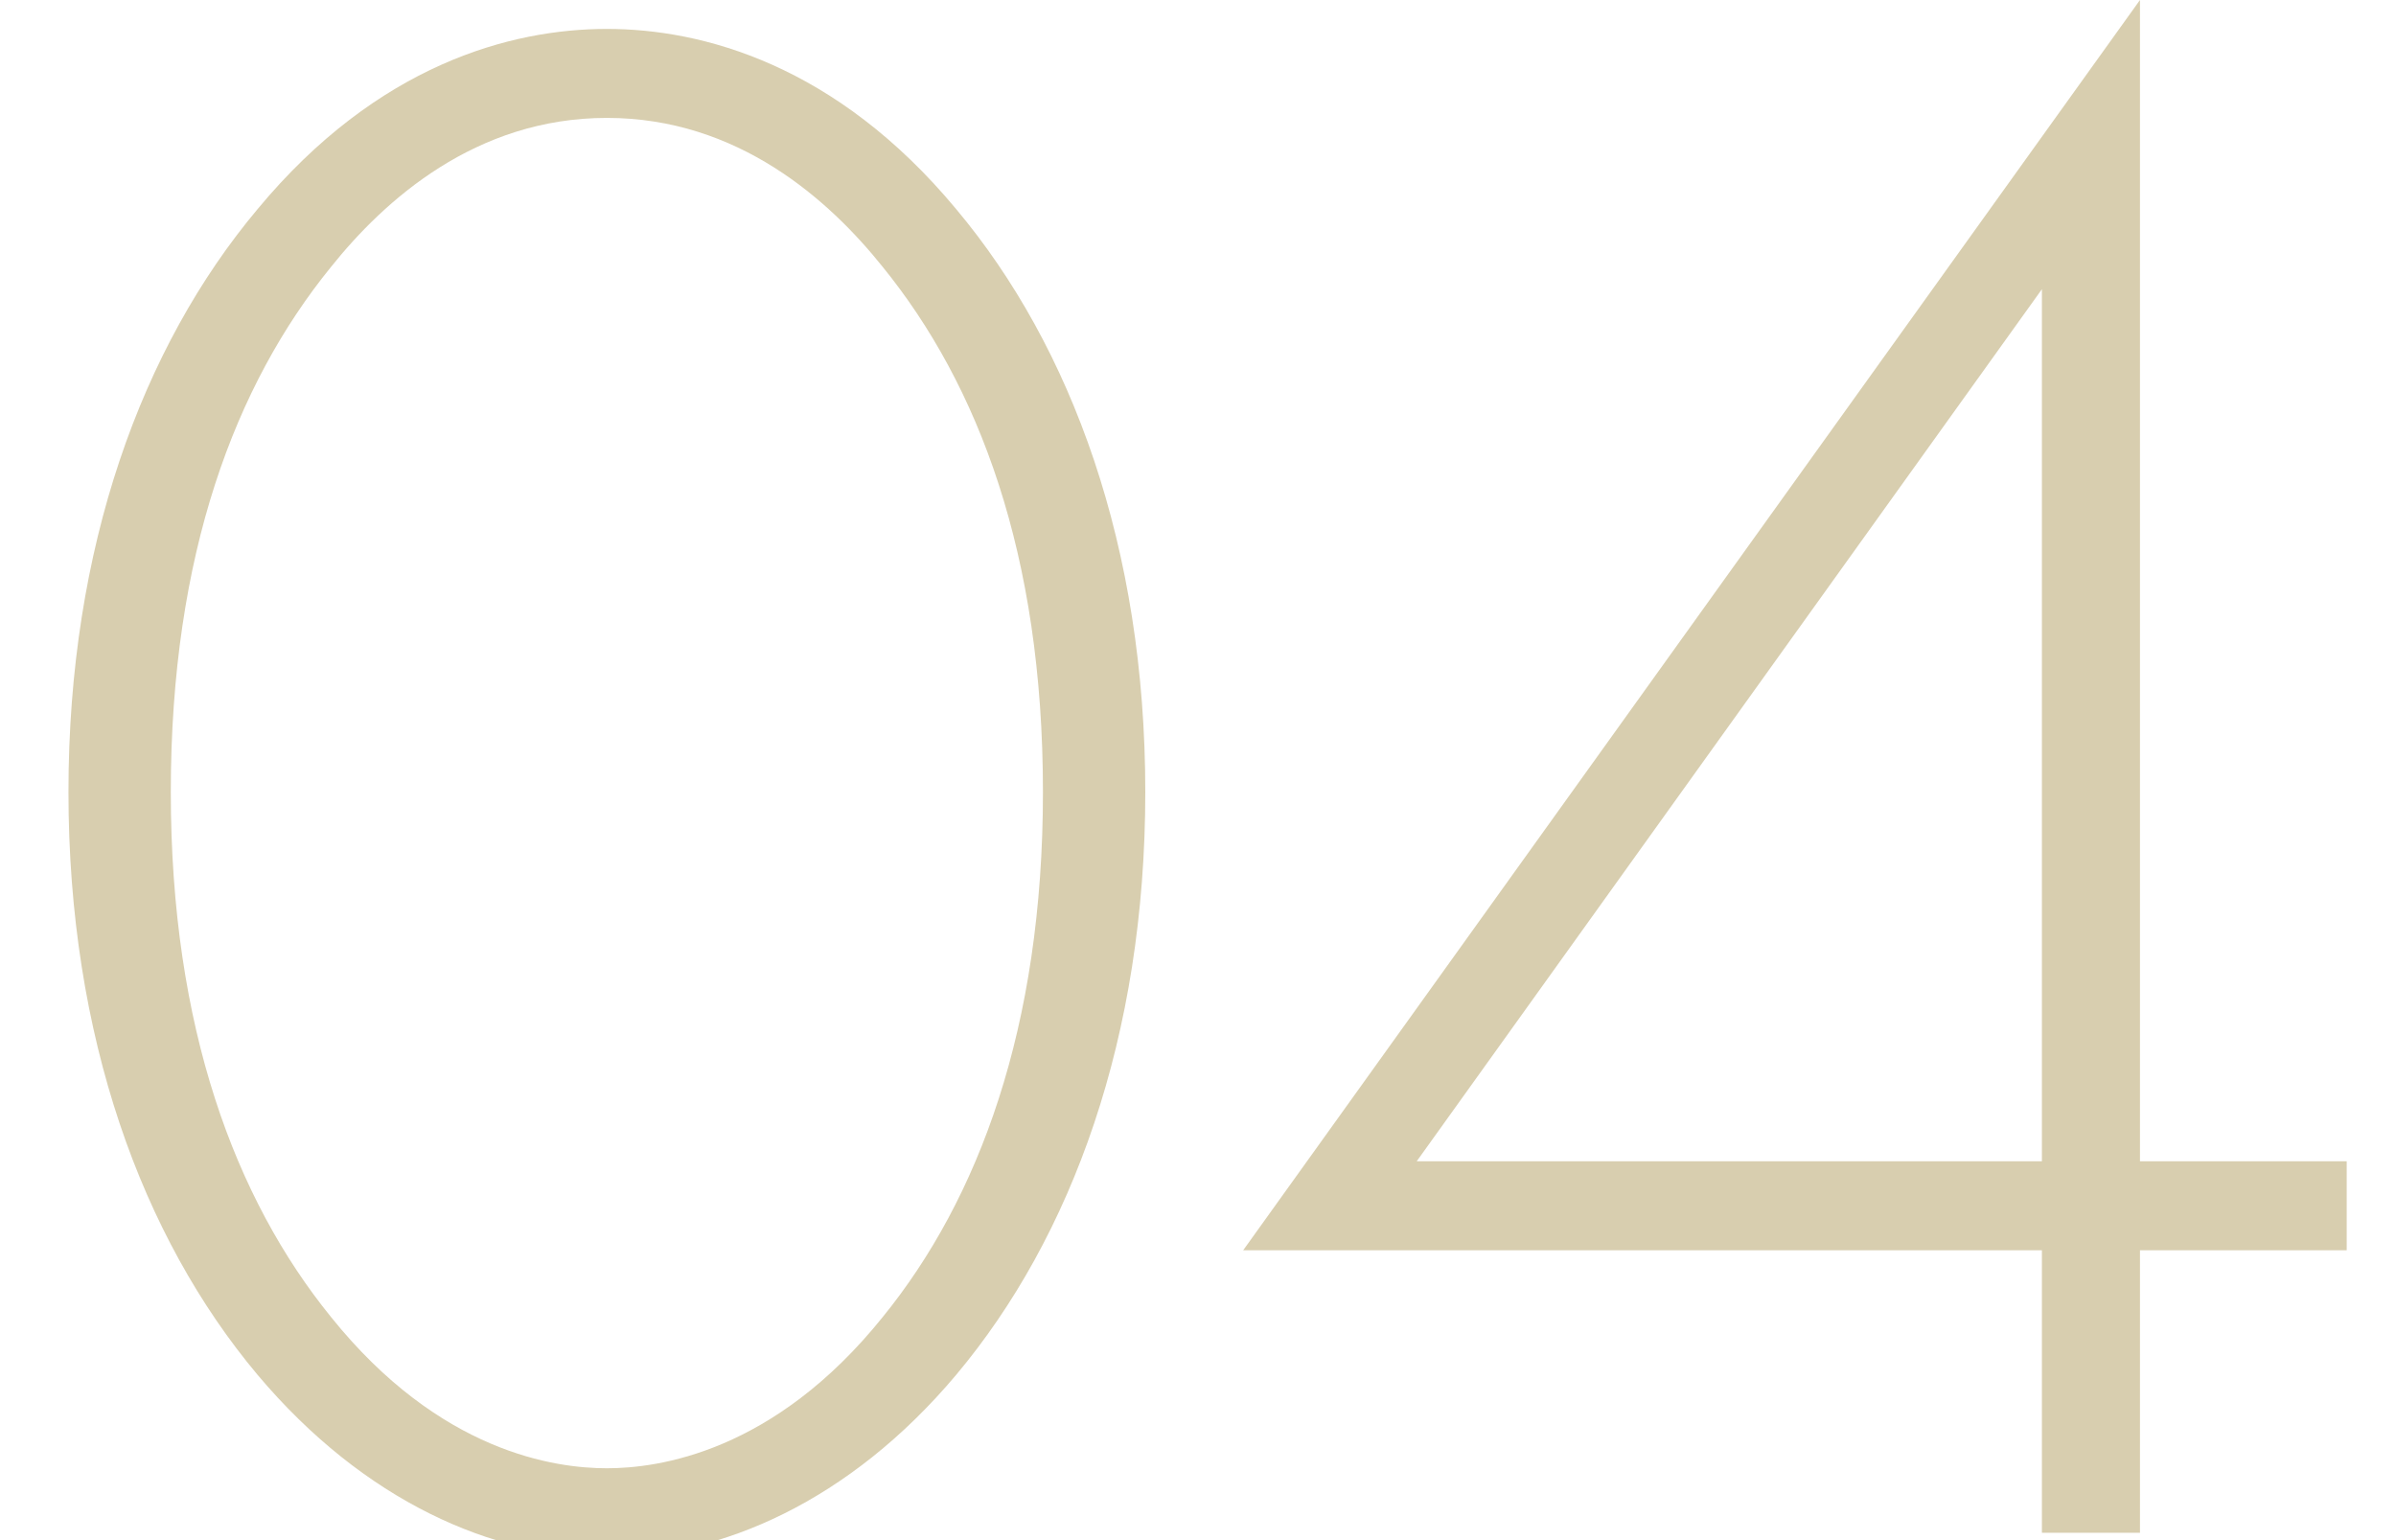 <svg width="70" height="45" viewBox="0 0 70 45" fill="none" xmlns="http://www.w3.org/2000/svg">
<g clip-path="url(#clip0_856_23)">
<g clip-path="url(#clip1_856_23)">
<path d="M17.73 0.845C14.93 0.845 11.03 1.885 7.525 6.11C4.145 10.14 2 15.99 2 23.14C2 30.29 4.145 36.14 7.525 40.17C10.645 43.875 14.415 45.5 17.73 45.5C21.045 45.5 24.82 43.875 27.935 40.17C31.315 36.14 33.46 30.29 33.46 23.14C33.46 15.99 31.315 10.14 27.935 6.11C24.425 1.885 20.52 0.845 17.73 0.845ZM17.73 42.9C16.23 42.9 12.855 42.445 9.67 38.48C6.875 35.035 4.99 30.03 4.99 23.14C4.99 16.185 6.875 11.24 9.67 7.8C11.23 5.85 13.895 3.445 17.73 3.445C21.565 3.445 24.23 5.85 25.79 7.8C28.585 11.245 30.47 16.185 30.47 23.14C30.47 30.03 28.585 35.04 25.79 38.48C22.605 42.445 19.225 42.9 17.73 42.9ZM62.52 0L36.32 36.53H59.655V44.785H62.52V36.53H68.56V33.93H62.52V0ZM41.39 33.93L59.655 8.45V33.93H41.39Z" fill="#D8CEAF"/>
</g>
</g>
<defs>
<clipPath id="clip0_856_23">
<rect width="70" height="45" fill="white"/>
</clipPath>
<clipPath id="clip1_856_23">
<rect width="66.56" height="45.5" fill="white" transform="translate(2)"/>
</clipPath>
</defs>
</svg>
